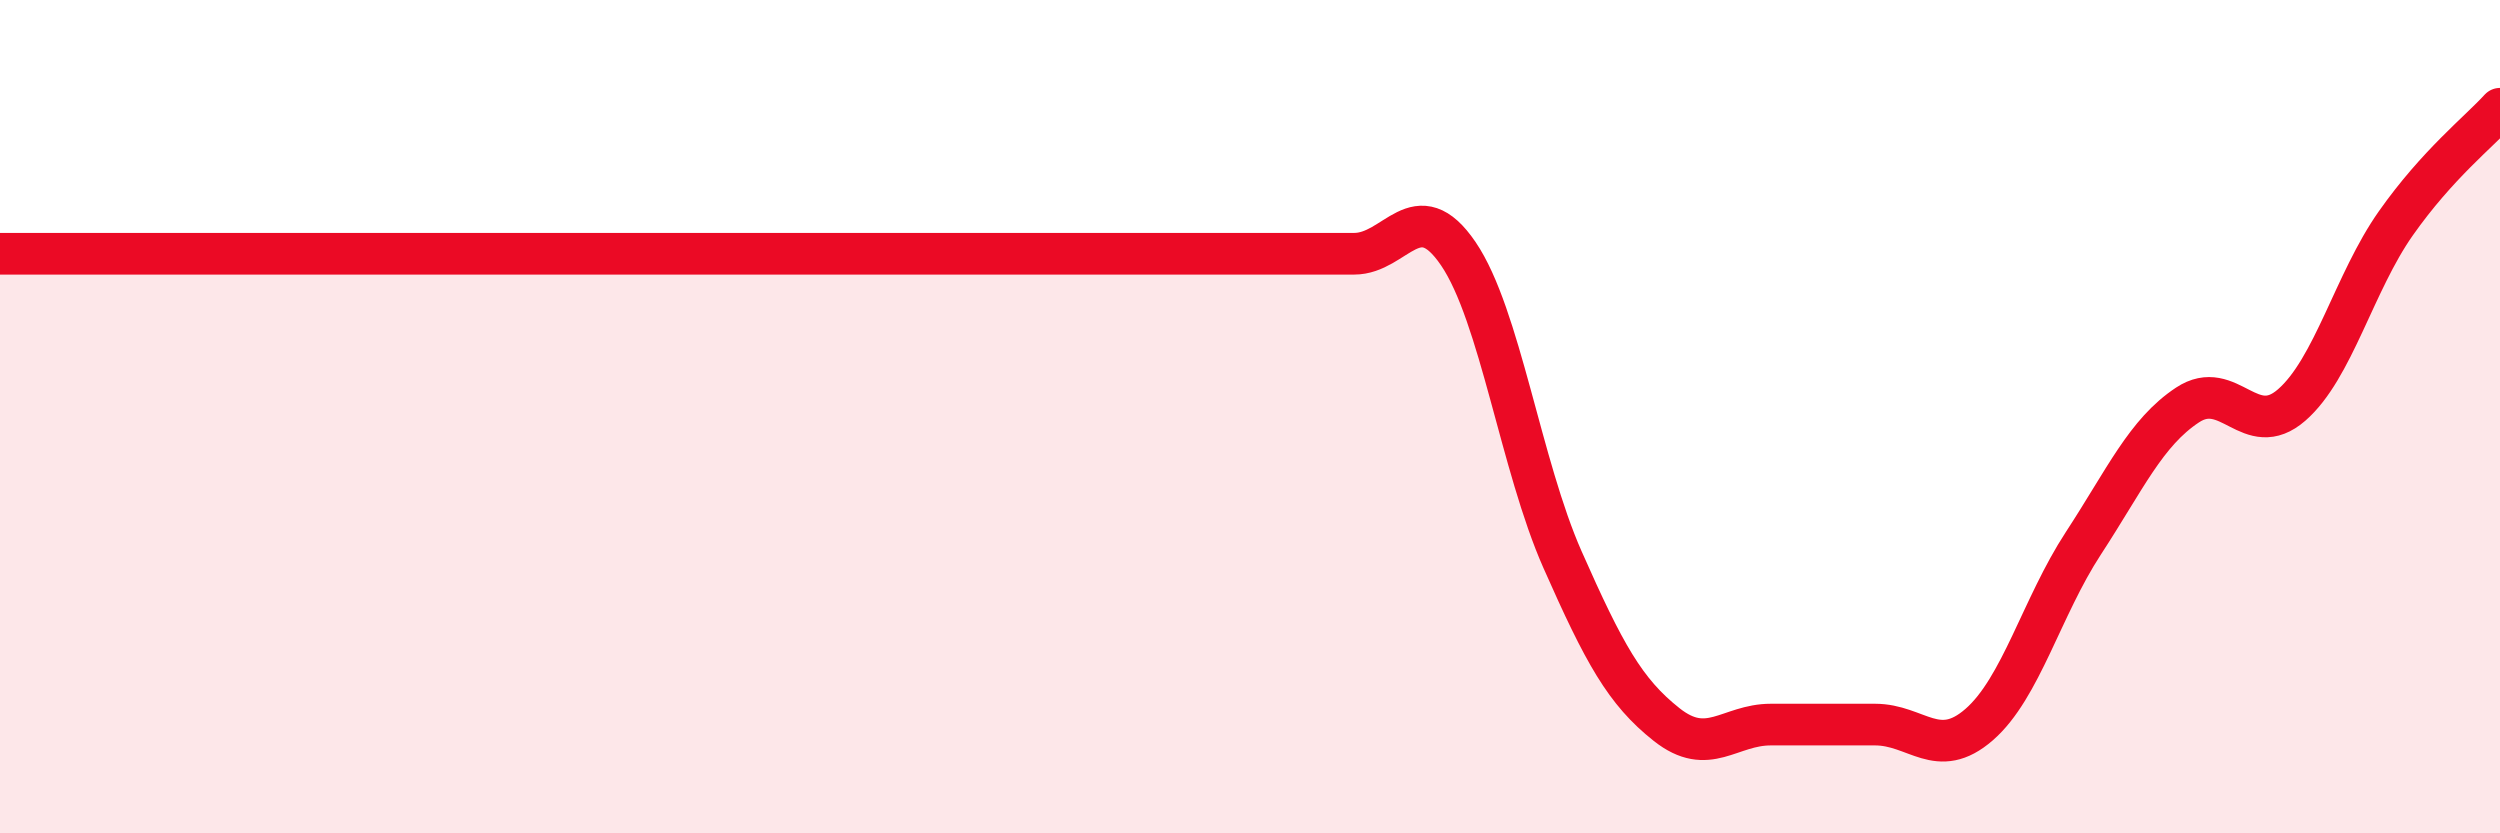 
    <svg width="60" height="20" viewBox="0 0 60 20" xmlns="http://www.w3.org/2000/svg">
      <path
        d="M 0,6.09 C 0.5,6.09 1.5,6.09 2.5,6.09 C 3.5,6.09 4,6.09 5,6.09 C 6,6.09 6.5,6.09 7.5,6.09 C 8.5,6.09 9,6.09 10,6.09 C 11,6.09 11.5,6.09 12.5,6.09 C 13.5,6.09 14,6.09 15,6.09 C 16,6.09 16.5,6.09 17.5,6.09 C 18.5,6.09 19,6.09 20,6.09 C 21,6.09 21.5,6.09 22.5,6.09 C 23.5,6.09 24,6.09 25,6.09 C 26,6.09 26.5,6.09 27.5,6.09 C 28.5,6.09 29,6.09 30,6.09 C 31,6.09 31.5,6.09 32.5,6.09 C 33.5,6.09 34,4.62 35,6.09 C 36,7.56 36.5,11.17 37.5,13.43 C 38.5,15.69 39,16.6 40,17.39 C 41,18.18 41.5,17.39 42.5,17.39 C 43.5,17.39 44,17.39 45,17.39 C 46,17.39 46.5,18.26 47.5,17.39 C 48.5,16.52 49,14.57 50,13.04 C 51,11.51 51.5,10.38 52.5,9.72 C 53.5,9.06 54,10.59 55,9.72 C 56,8.85 56.5,6.78 57.5,5.36 C 58.5,3.94 59.5,3.16 60,2.61L60 20L0 20Z"
        fill="#EB0A25"
        opacity="0.1"
        stroke-linecap="round"
        stroke-linejoin="round"
      />
      <path
        d="M 0,6.09 C 0.5,6.09 1.5,6.09 2.5,6.09 C 3.5,6.09 4,6.09 5,6.09 C 6,6.09 6.5,6.09 7.5,6.09 C 8.5,6.09 9,6.09 10,6.09 C 11,6.09 11.5,6.09 12.5,6.09 C 13.5,6.09 14,6.09 15,6.09 C 16,6.09 16.5,6.09 17.5,6.09 C 18.5,6.09 19,6.09 20,6.09 C 21,6.09 21.5,6.09 22.5,6.09 C 23.5,6.09 24,6.09 25,6.09 C 26,6.09 26.5,6.09 27.5,6.09 C 28.5,6.09 29,6.09 30,6.09 C 31,6.09 31.5,6.09 32.5,6.09 C 33.5,6.09 34,4.62 35,6.09 C 36,7.56 36.5,11.17 37.5,13.43 C 38.5,15.69 39,16.6 40,17.39 C 41,18.18 41.5,17.39 42.5,17.39 C 43.5,17.39 44,17.39 45,17.39 C 46,17.39 46.5,18.26 47.5,17.39 C 48.5,16.52 49,14.57 50,13.04 C 51,11.51 51.5,10.38 52.5,9.72 C 53.5,9.06 54,10.59 55,9.72 C 56,8.85 56.5,6.78 57.5,5.36 C 58.5,3.94 59.5,3.16 60,2.61"
        stroke="#EB0A25"
        stroke-width="1"
        fill="none"
        stroke-linecap="round"
        stroke-linejoin="round"
      />
    </svg>
  